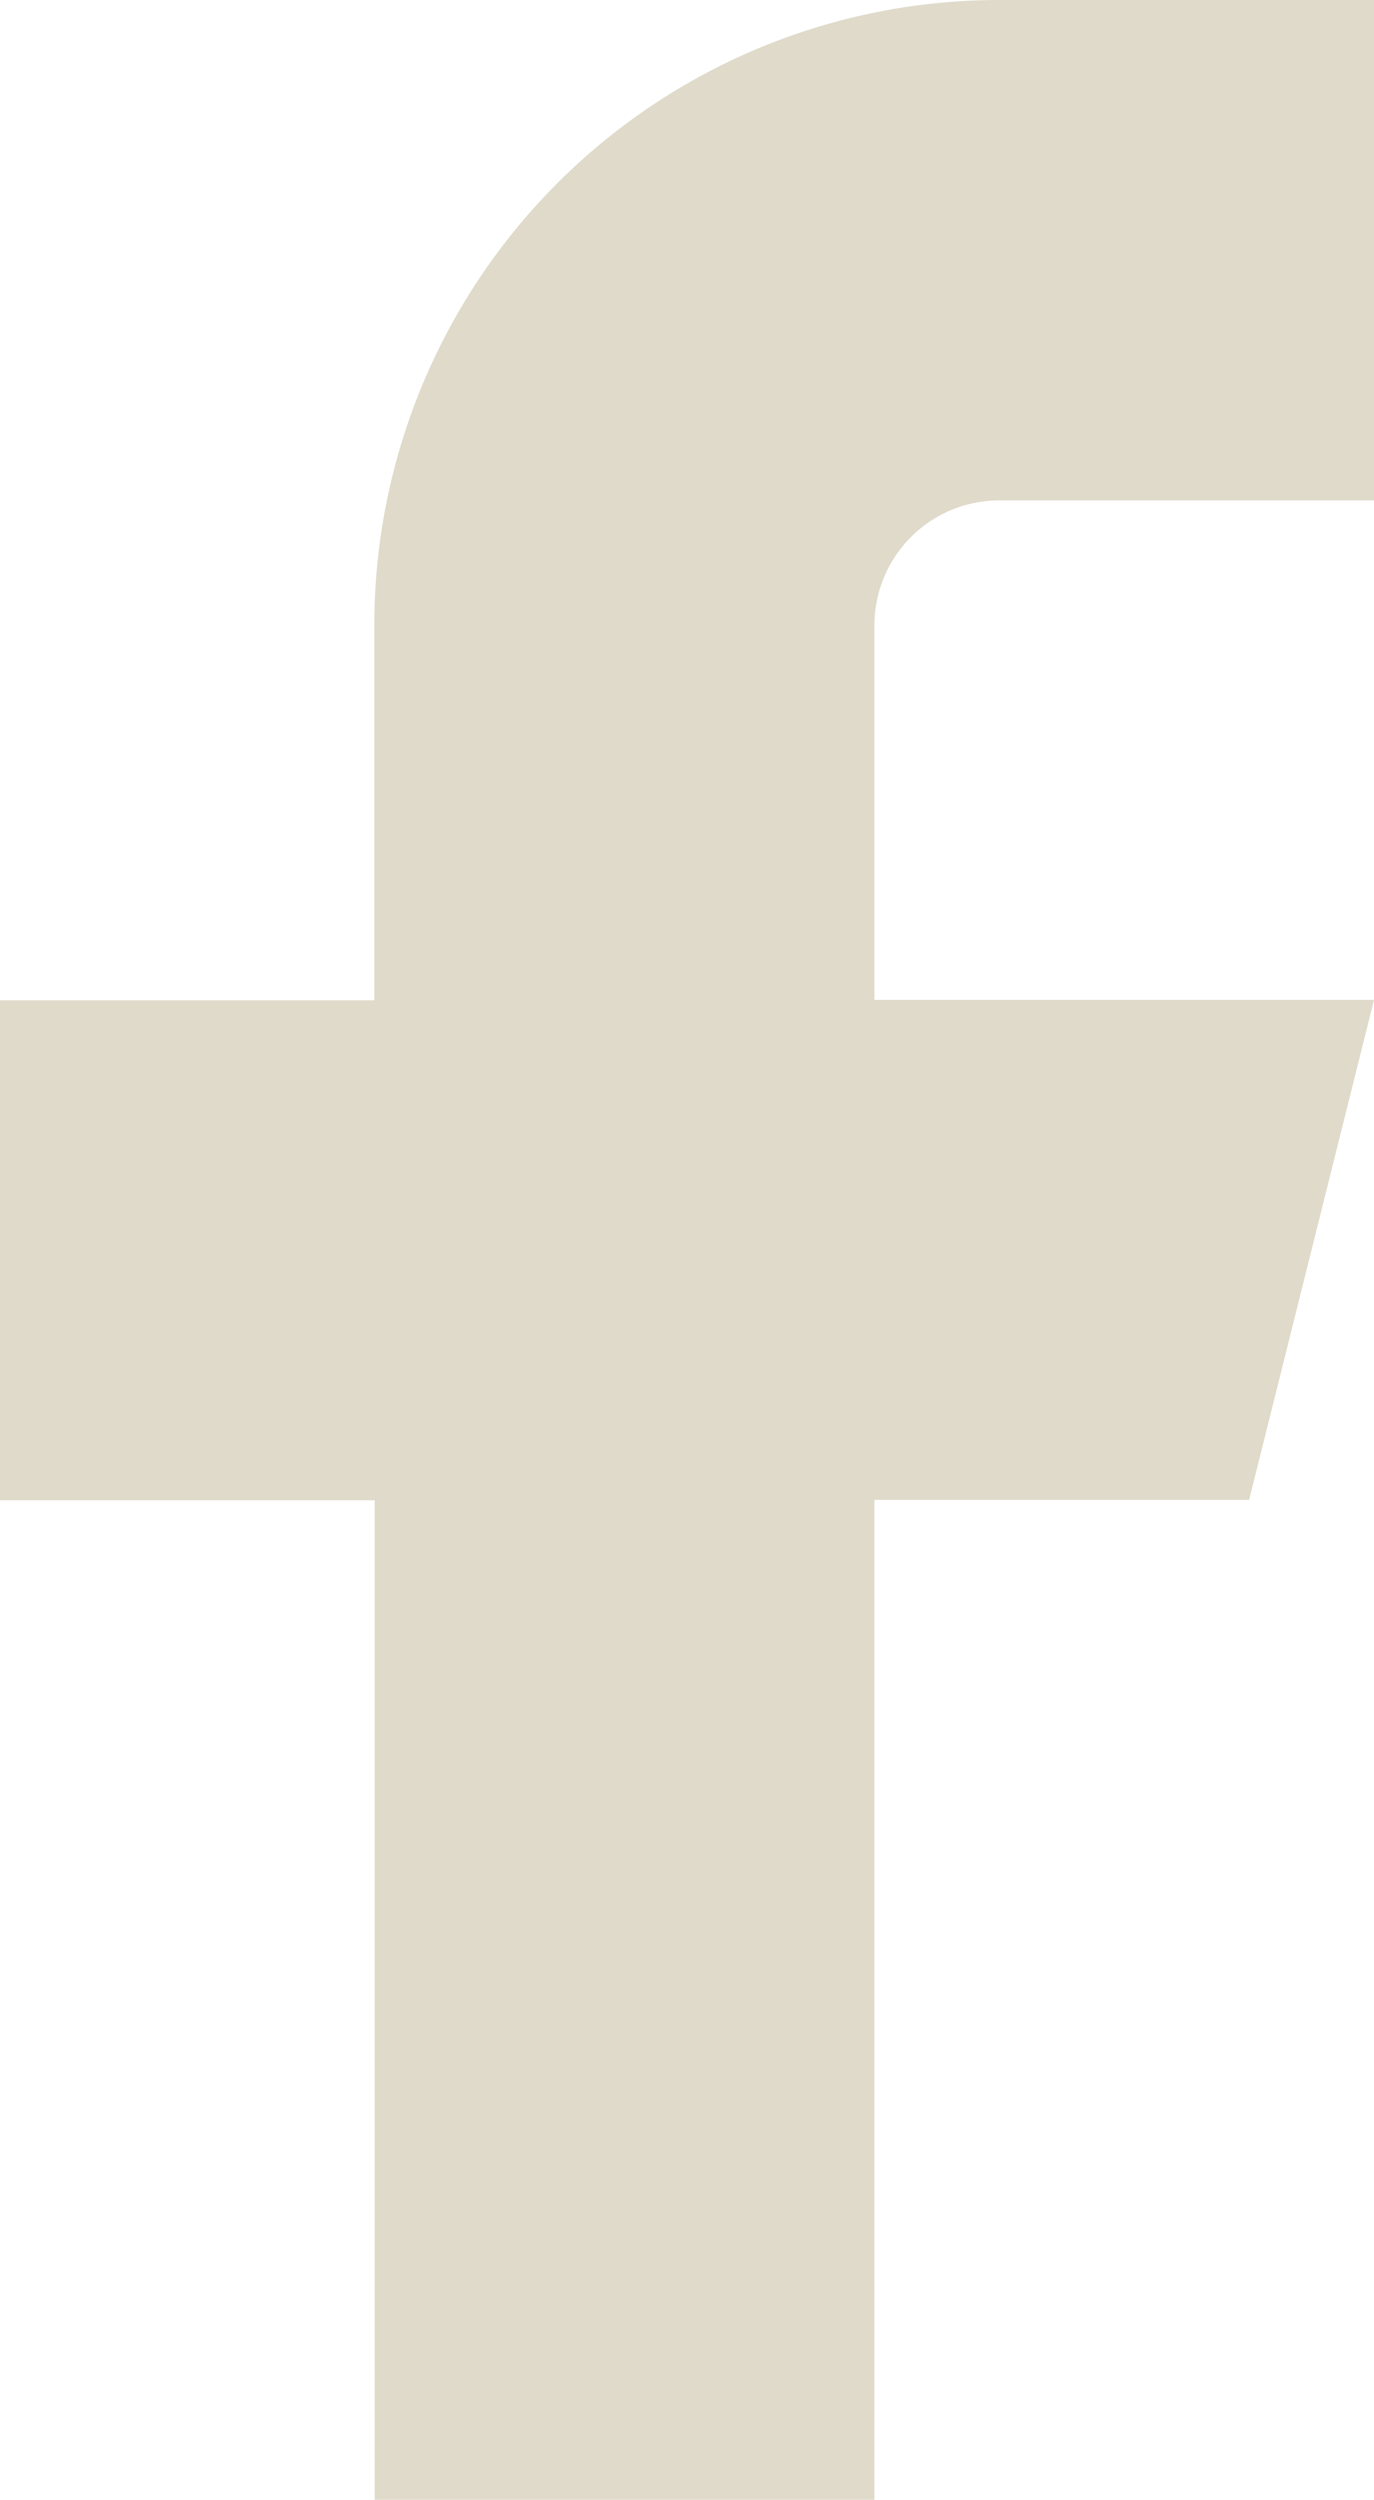 <svg xmlns="http://www.w3.org/2000/svg" width="10.333" height="18.788" viewBox="0 0 10.333 18.788">
  <path id="Icon_feather-facebook" data-name="Icon feather-facebook" d="M20.833,3H18.015a4.7,4.7,0,0,0-4.7,4.7v2.818H10.5v3.758h2.818v7.515h3.758V14.273h2.818l.939-3.758H17.076V7.7a.939.939,0,0,1,.939-.939h2.818Z" transform="translate(-10.5 -3)" fill="#dfdaca"/>
</svg>
